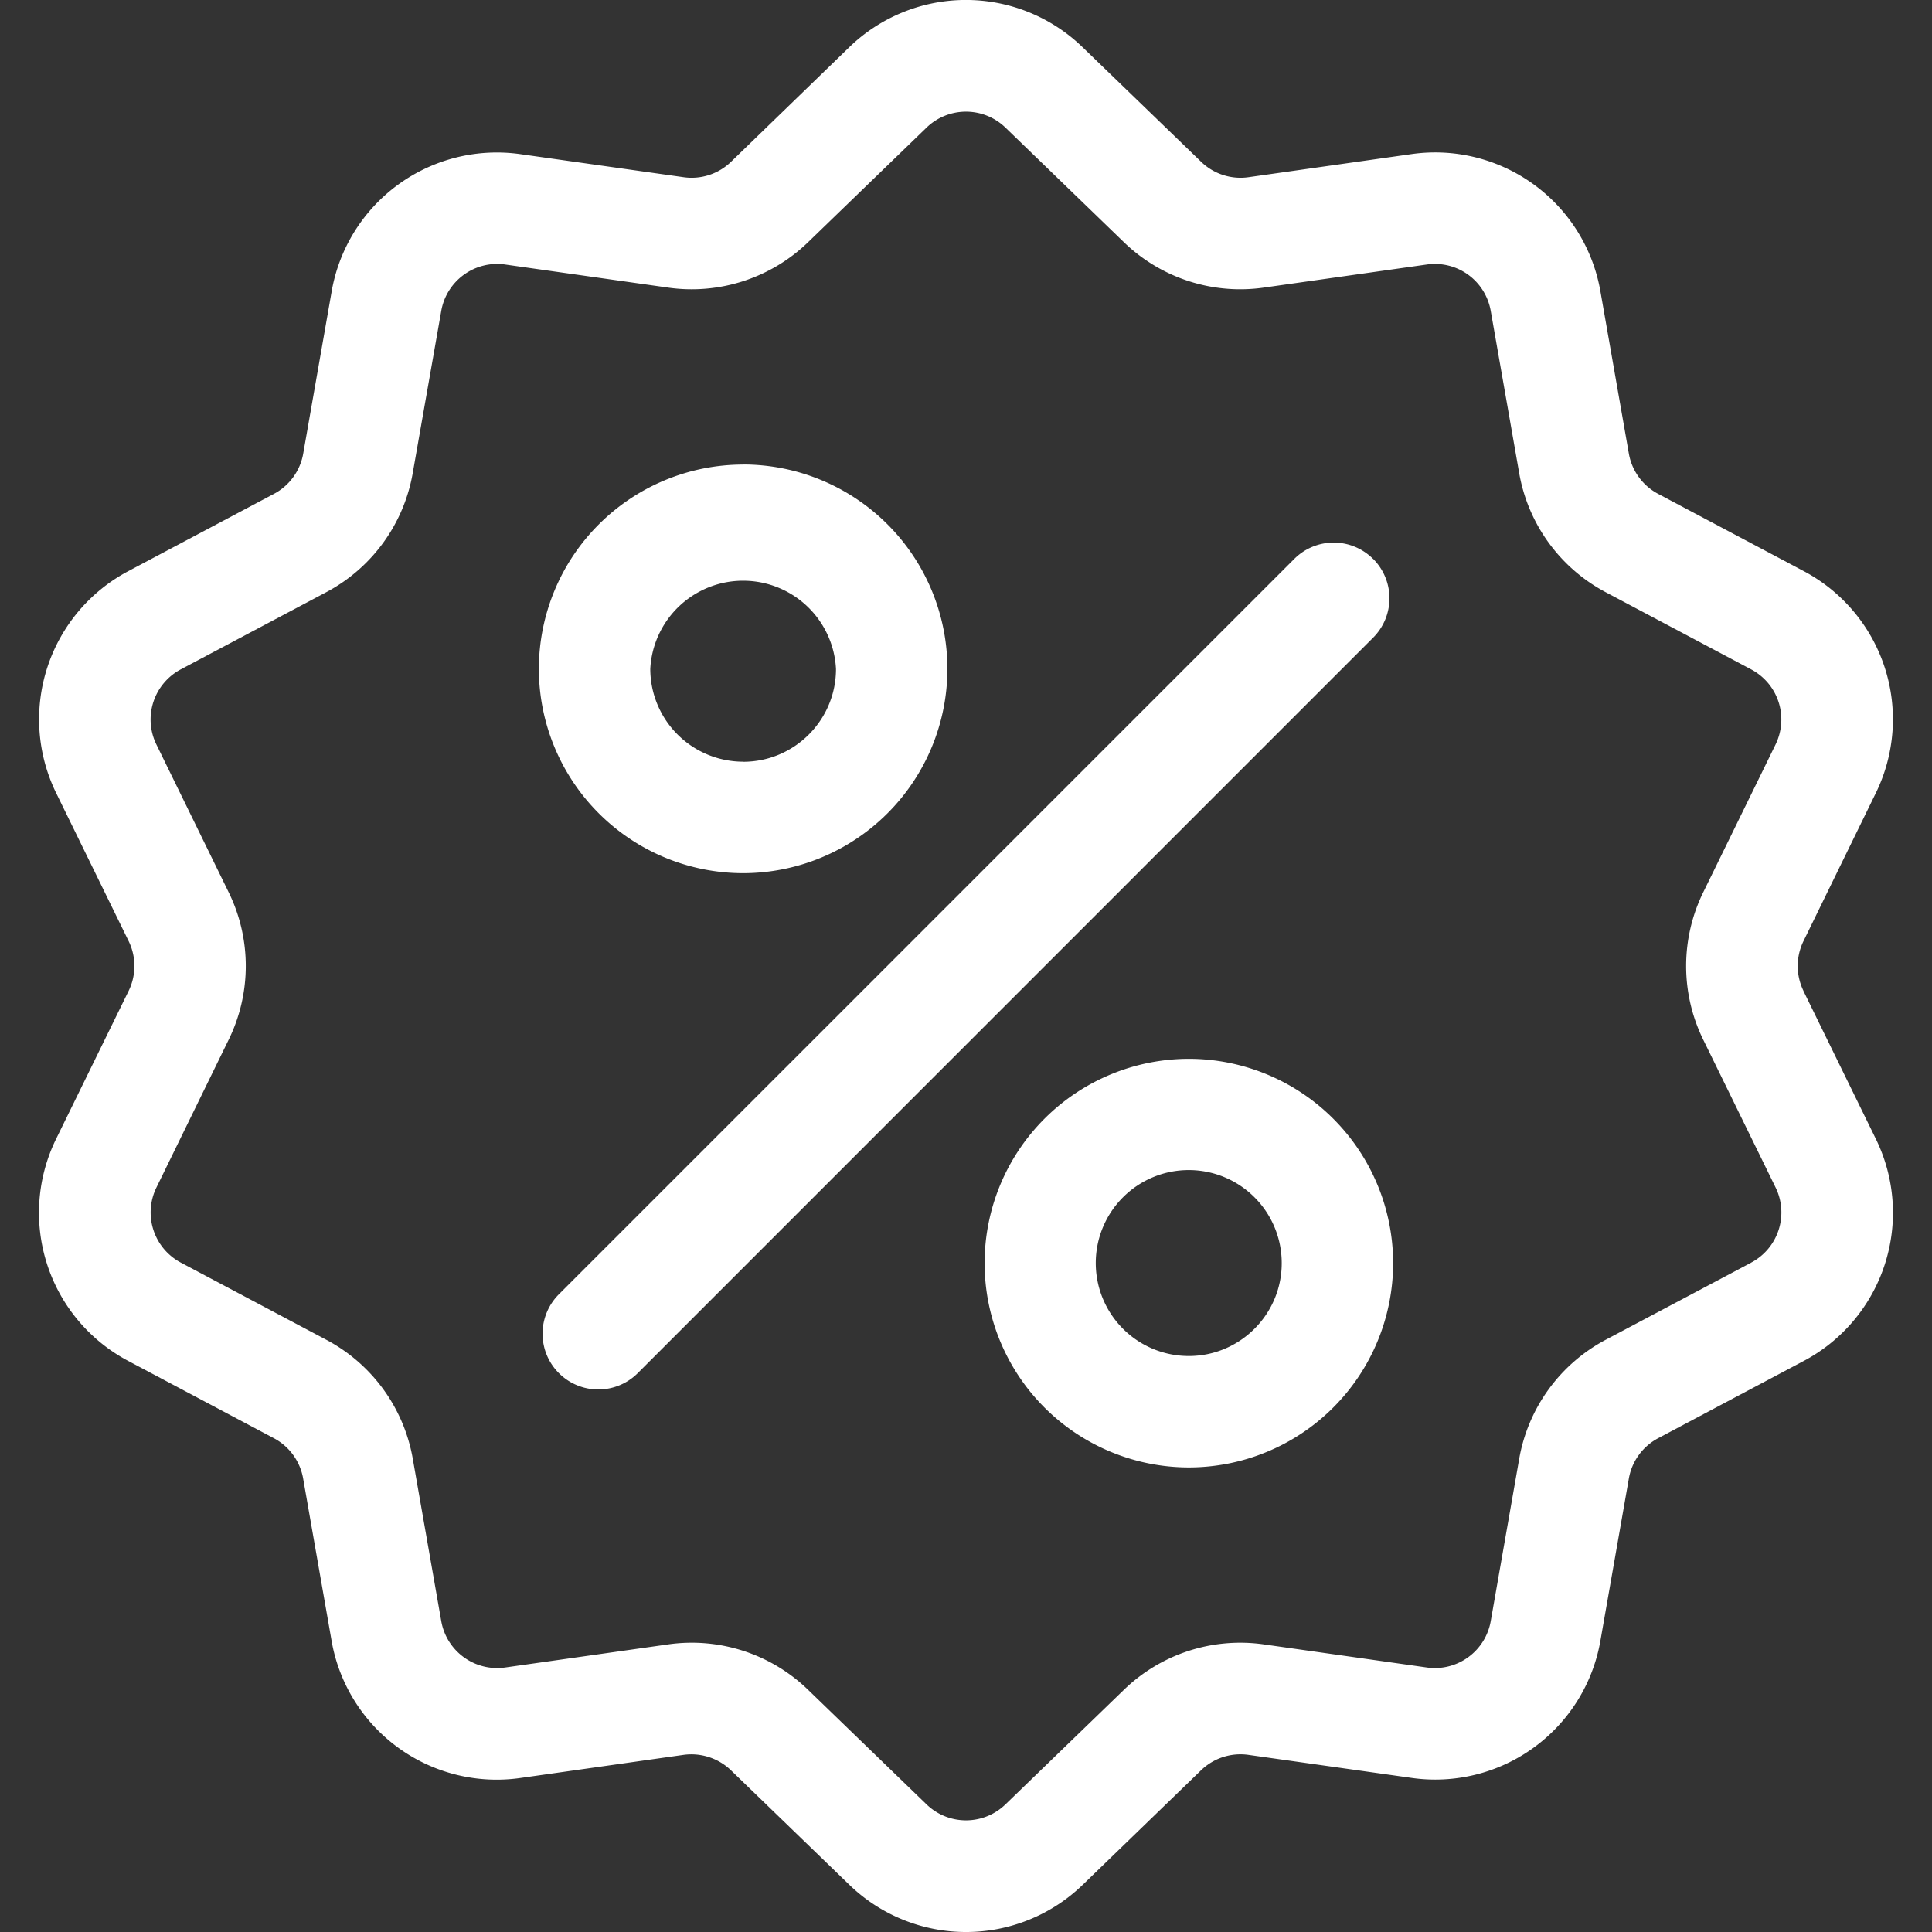 <svg width="24" height="24" fill="none" xmlns="http://www.w3.org/2000/svg"><rect width="100%" height="100%" fill="#333333" stroke="none"/><g clip-path="url(#clip0)" fill="#fff"><path d="M22.404 12.31a.704.704 0 010-.62l.895-1.832a2.083 2.083 0 00-.899-2.767l-1.8-.955a.703.703 0 01-.366-.503l-.352-2.008a2.084 2.084 0 00-2.353-1.71l-2.018.286a.703.703 0 01-.591-.192L13.454.592a2.083 2.083 0 00-2.91 0L9.082 2.009a.704.704 0 01-.592.192l-2.018-.285a2.083 2.083 0 00-2.353 1.71l-.352 2.007a.703.703 0 01-.366.503l-1.8.955a2.083 2.083 0 00-.9 2.767l.896 1.831a.703.703 0 010 .622L.7 14.142a2.083 2.083 0 00.9 2.768l1.8.955a.703.703 0 01.366.503l.352 2.008a2.082 2.082 0 002.353 1.71l2.018-.286a.71.71 0 01.592.192l1.465 1.417a2.085 2.085 0 002.909 0l1.464-1.417a.704.704 0 01.592-.192l2.018.285a2.083 2.083 0 002.353-1.71l.352-2.007a.704.704 0 01.366-.503l1.8-.955a2.084 2.084 0 00.9-2.767l-.896-1.831zm-.652 3.376l-1.801.955a2.08 2.08 0 00-1.08 1.487l-.352 2.007a.705.705 0 01-.796.579l-2.018-.286a2.078 2.078 0 00-1.748.568l-1.465 1.417a.705.705 0 01-.984 0l-1.465-1.417a2.077 2.077 0 00-1.748-.568l-2.018.286a.705.705 0 01-.796-.579l-.352-2.007a2.079 2.079 0 00-1.08-1.487l-1.8-.955a.705.705 0 01-.305-.936l.895-1.831a2.079 2.079 0 000-1.838l-.895-1.83a.705.705 0 01.304-.937l1.8-.955a2.079 2.079 0 001.08-1.487l.353-2.007a.705.705 0 01.796-.579l2.018.286a2.079 2.079 0 001.748-.568l1.465-1.417a.705.705 0 01.984 0l1.465 1.417a2.079 2.079 0 001.747.568l2.019-.286c.38-.054.73.2.796.579l.352 2.007a2.08 2.08 0 001.08 1.487l1.8.955c.34.18.473.591.305.936l-.896 1.831a2.079 2.079 0 000 1.838l.896 1.83a.705.705 0 01-.305.937z"/><path d="M17.057 6.943a.692.692 0 00-.979 0l-9.135 9.135a.692.692 0 00.979.98l9.135-9.136a.692.692 0 000-.98zM9.232 5.771a2.54 2.54 0 00-2.538 2.538 2.54 2.54 0 002.538 2.538 2.54 2.54 0 002.537-2.538A2.54 2.54 0 009.232 5.77zm0 3.691A1.155 1.155 0 018.078 8.31a1.155 1.155 0 012.307 0c0 .636-.517 1.153-1.153 1.153zm5.536 3.691a2.54 2.54 0 00-2.537 2.538 2.54 2.54 0 002.537 2.538 2.54 2.54 0 002.538-2.538 2.54 2.54 0 00-2.538-2.538zm0 3.692a1.155 1.155 0 111.154-1.153c0 .635-.518 1.153-1.154 1.153z"/></g><defs><clipPath id="clip0"><path fill="#fff" d="M0 0h24v24H0z"/></clipPath></defs></svg>